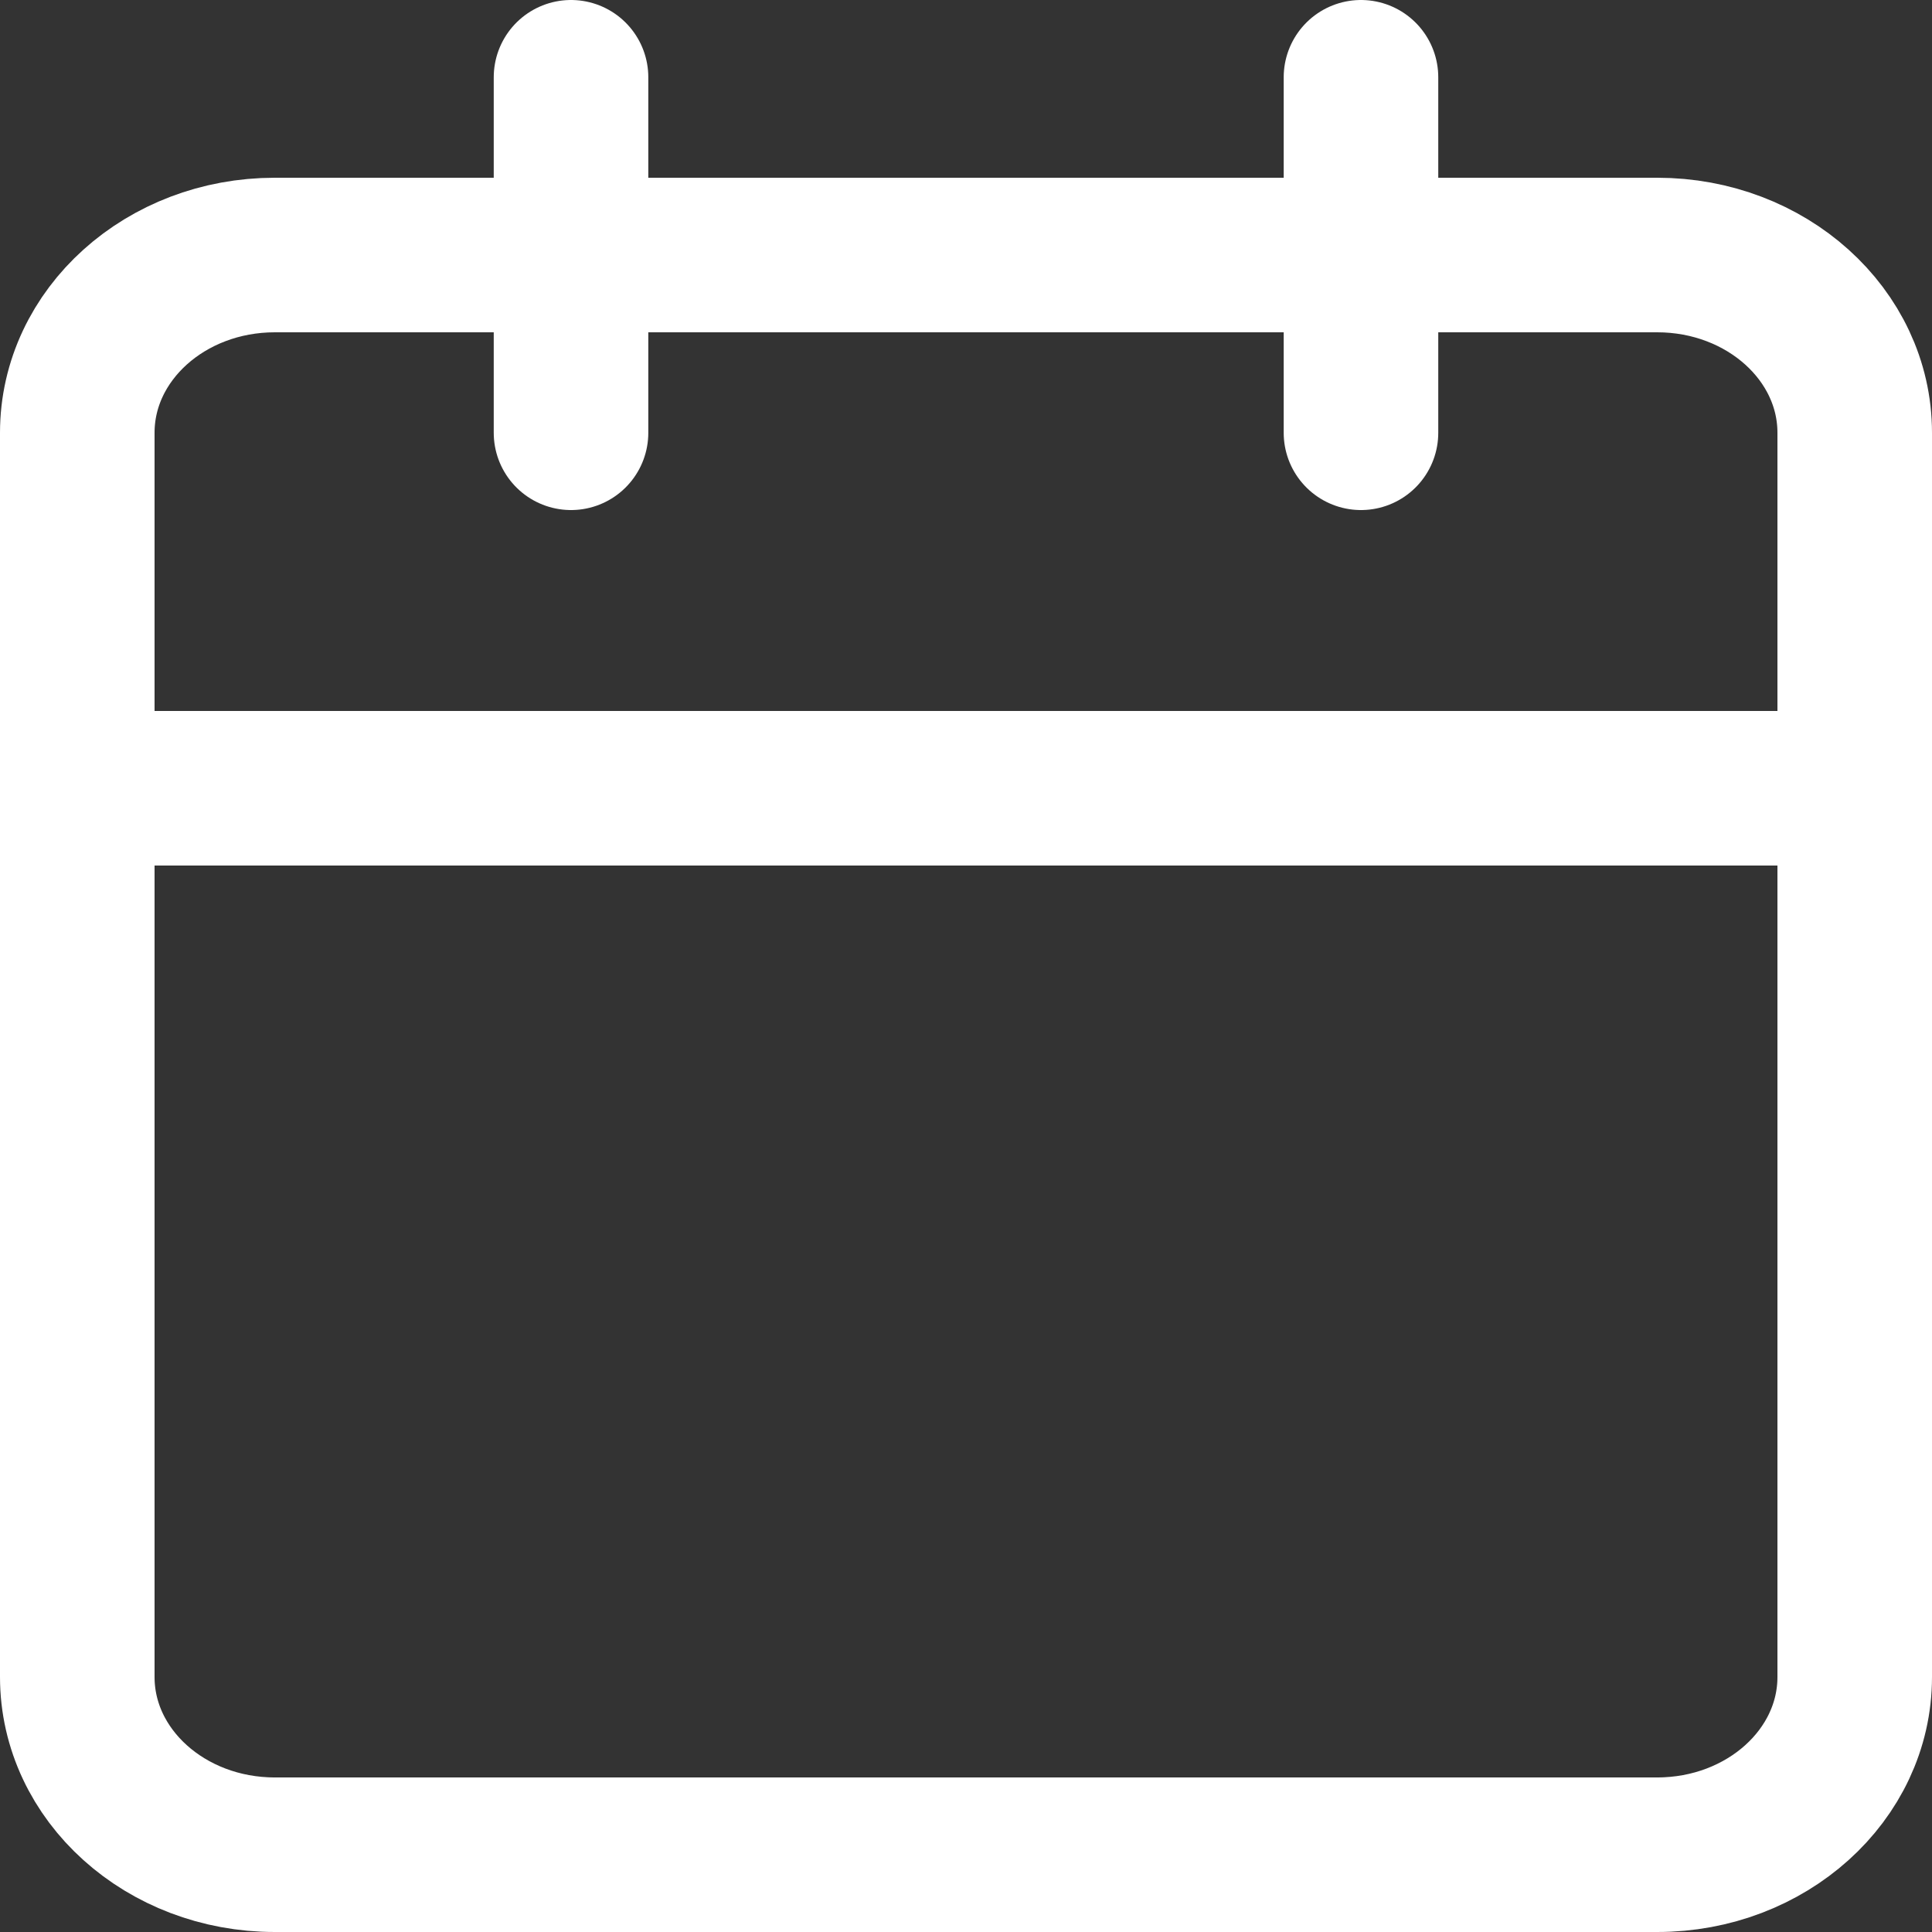 <svg xmlns="http://www.w3.org/2000/svg" width="125" height="125" viewBox="0 0 125 125" fill="none"><rect x="0" y="0" width="125" height="125" fill="#333333" stroke="none"/><g id="Calendar Vector"><path id="Vector" d="M107.222 16.5H17.778C10.721 16.5 5 21.649 5 28V108.5C5 114.851 10.721 120 17.778 120H107.222C114.279 120 120 114.851 120 108.5V28C120 21.649 114.279 16.5 107.222 16.5Z" stroke="white" stroke-width="10" stroke-linecap="round" stroke-linejoin="round"></path><path id="Vector_2" d="M88.055 5V28" stroke="white" stroke-width="10" stroke-linecap="round" stroke-linejoin="round"></path><path id="Vector_3" d="M36.945 5V28" stroke="white" stroke-width="10" stroke-linecap="round" stroke-linejoin="round"></path><path id="Vector_4" d="M5 51H120" stroke="white" stroke-width="10" stroke-linecap="round" stroke-linejoin="round"></path></g></svg>